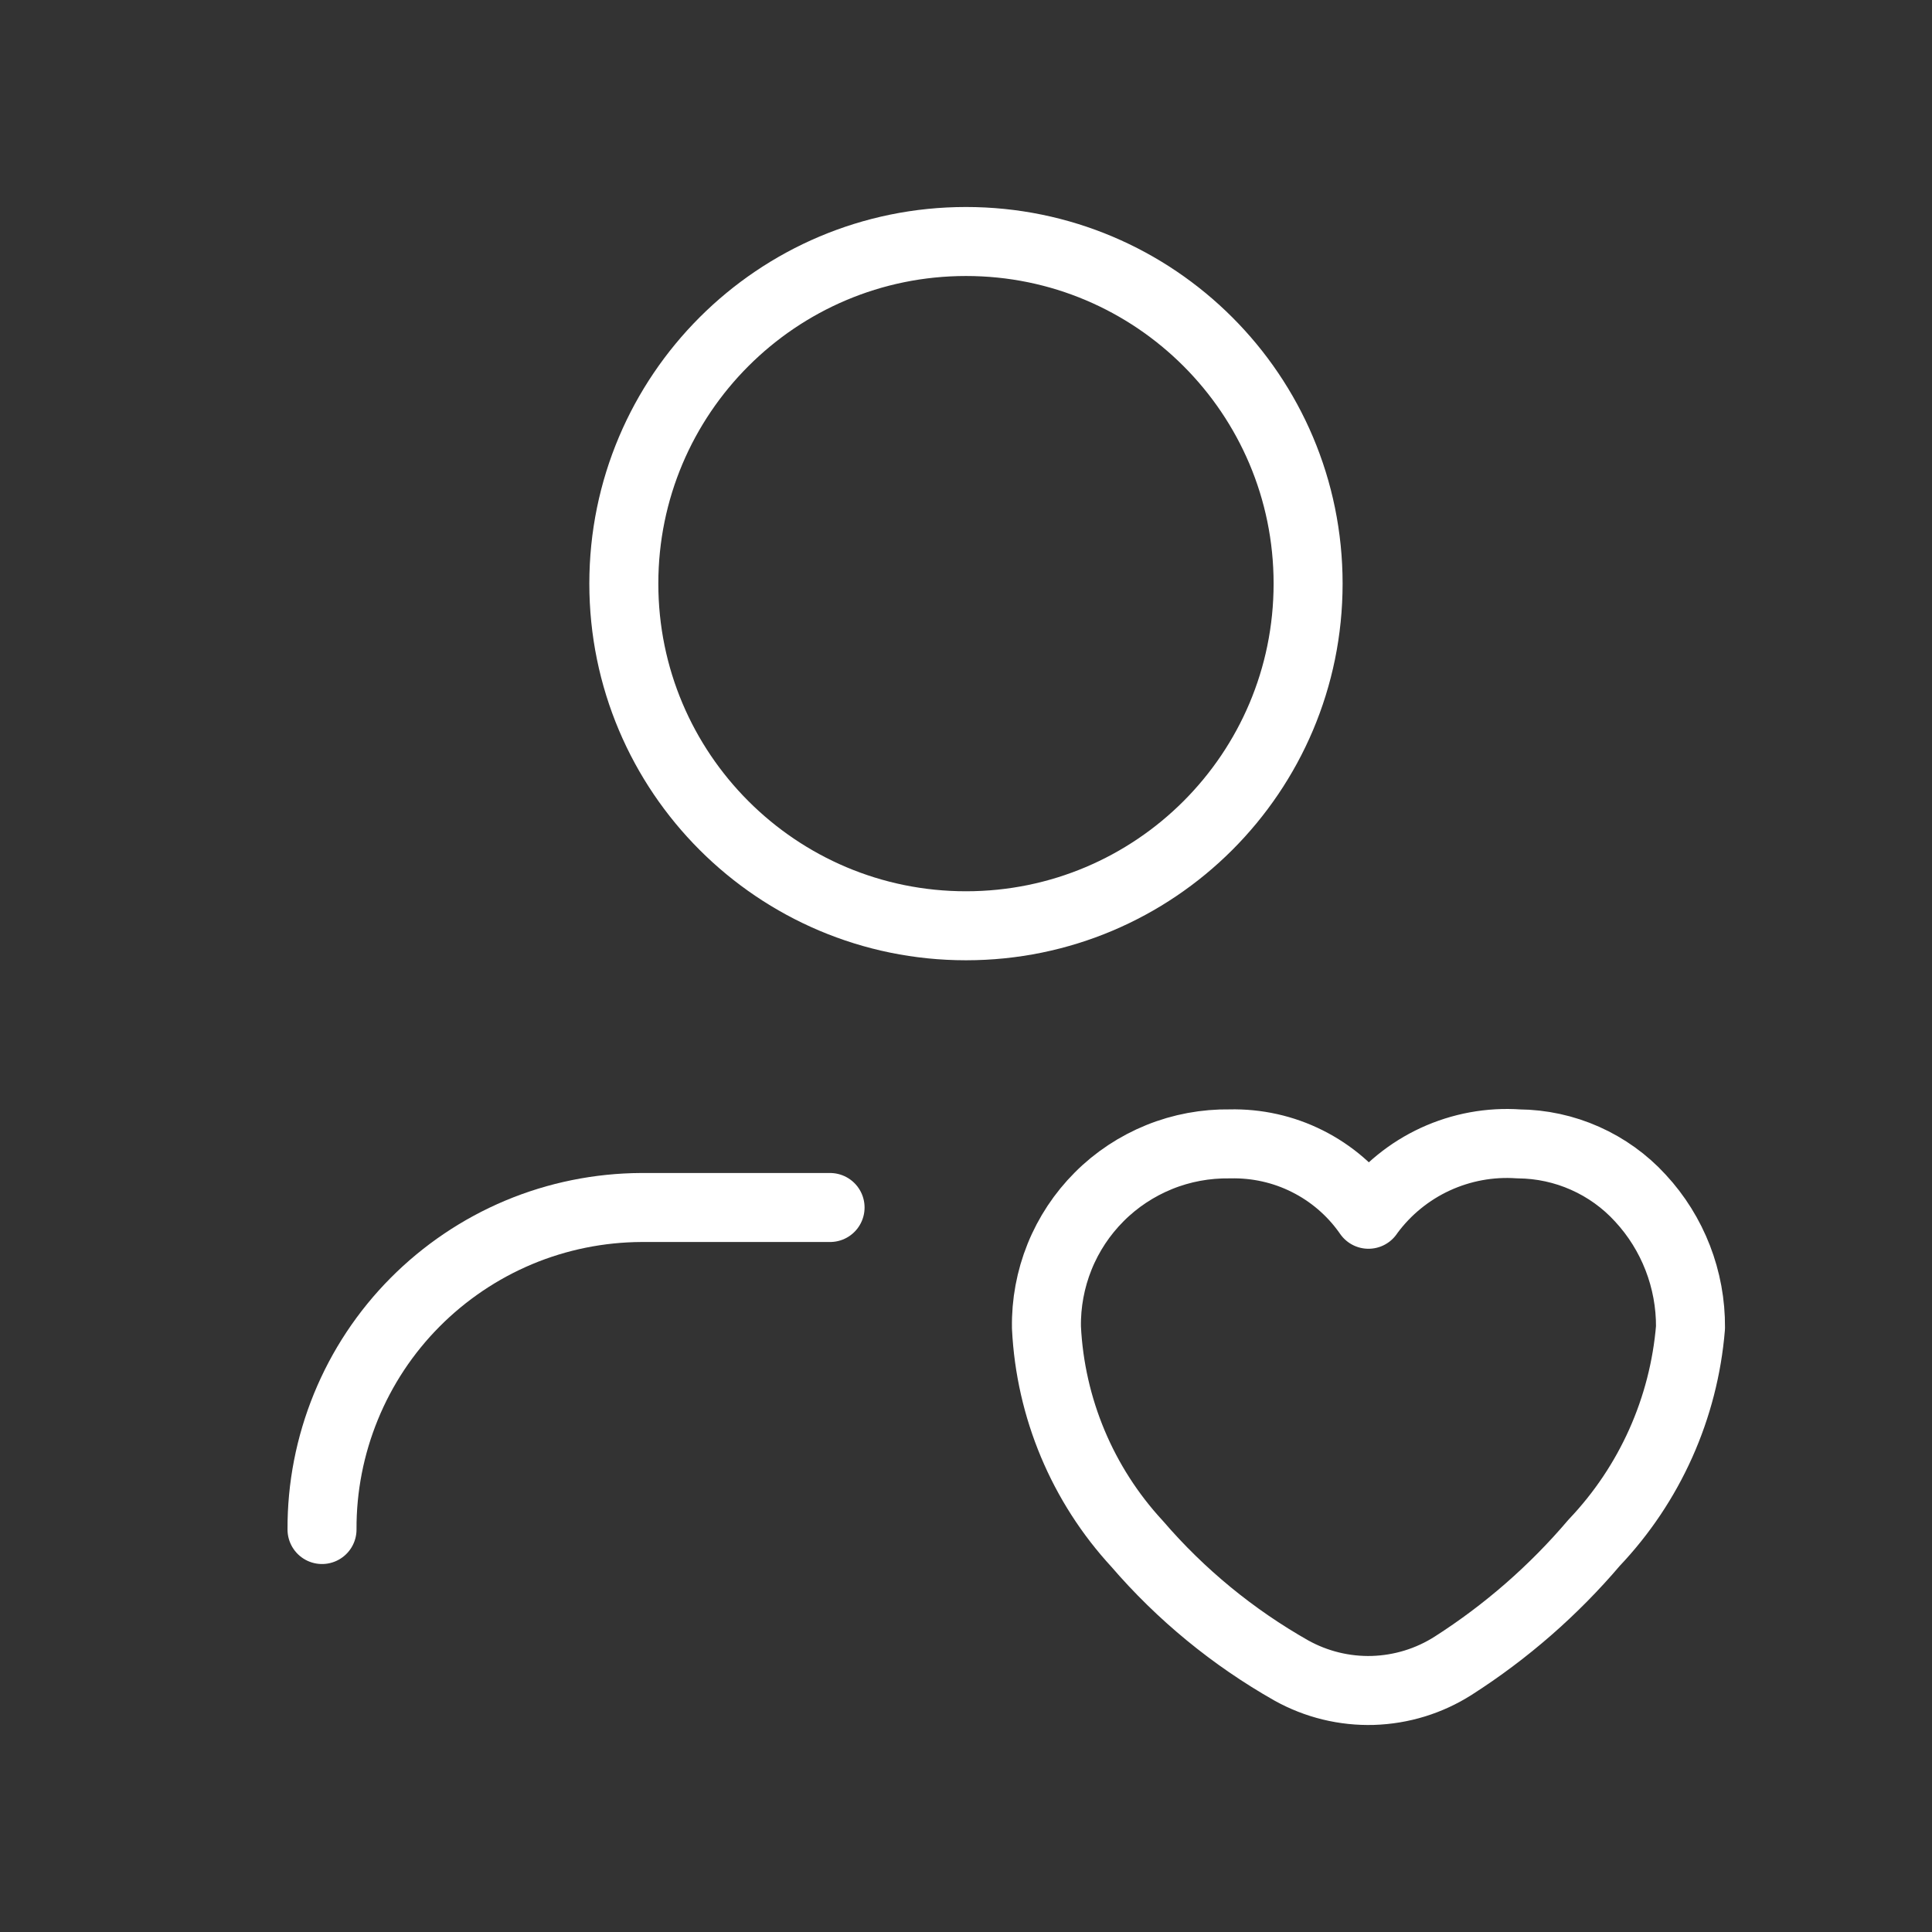<svg width="28" height="28" viewBox="0 0 28 28" fill="none" xmlns="http://www.w3.org/2000/svg">
<rect x="0" y="0" width="28" height="28" fill="#333333" stroke="none"/>
<g clip-path="url(#clip0_5566_17711)">
<path d="M4.667 22.167C4.664 21.556 4.782 20.952 5.013 20.387C5.244 19.822 5.584 19.308 6.014 18.875C6.444 18.442 6.955 18.097 7.517 17.861C8.08 17.625 8.684 17.503 9.294 17.5C9.307 17.5 9.32 17.5 9.333 17.5H12.03" stroke="white" stroke-linecap="round" stroke-linejoin="round"/>
<path fill-rule="evenodd" clip-rule="evenodd" d="M15.166 19.239C15.223 20.406 15.688 21.517 16.481 22.375C17.114 23.111 17.87 23.731 18.715 24.21C19.076 24.411 19.485 24.511 19.898 24.499C20.311 24.486 20.713 24.363 21.062 24.14C21.827 23.651 22.516 23.05 23.104 22.358C23.912 21.508 24.404 20.407 24.5 19.239C24.505 18.544 24.245 17.872 23.773 17.363C23.549 17.118 23.276 16.922 22.972 16.787C22.669 16.652 22.341 16.581 22.009 16.578C21.594 16.549 21.179 16.626 20.801 16.8C20.424 16.974 20.096 17.241 19.849 17.575L19.833 17.598L19.817 17.575C19.592 17.258 19.293 17.002 18.945 16.828C18.598 16.654 18.213 16.569 17.825 16.578C17.474 16.573 17.125 16.637 16.8 16.769C16.475 16.901 16.179 17.096 15.931 17.345C15.683 17.593 15.487 17.889 15.356 18.214C15.225 18.539 15.16 18.888 15.166 19.239Z" stroke="white" stroke-linecap="round" stroke-linejoin="round"/>
<path d="M14 13.417C16.738 13.417 18.958 11.197 18.958 8.458C18.958 5.72 16.738 3.5 14 3.5C11.261 3.5 9.041 5.72 9.041 8.458C9.041 11.197 11.261 13.417 14 13.417Z" stroke="white" stroke-linecap="round" stroke-linejoin="round"/>
</g>
<defs>
<clipPath id="clip0_5566_17711">
<rect width="28" height="28" fill="white"/>
</clipPath>
</defs>
</svg>

